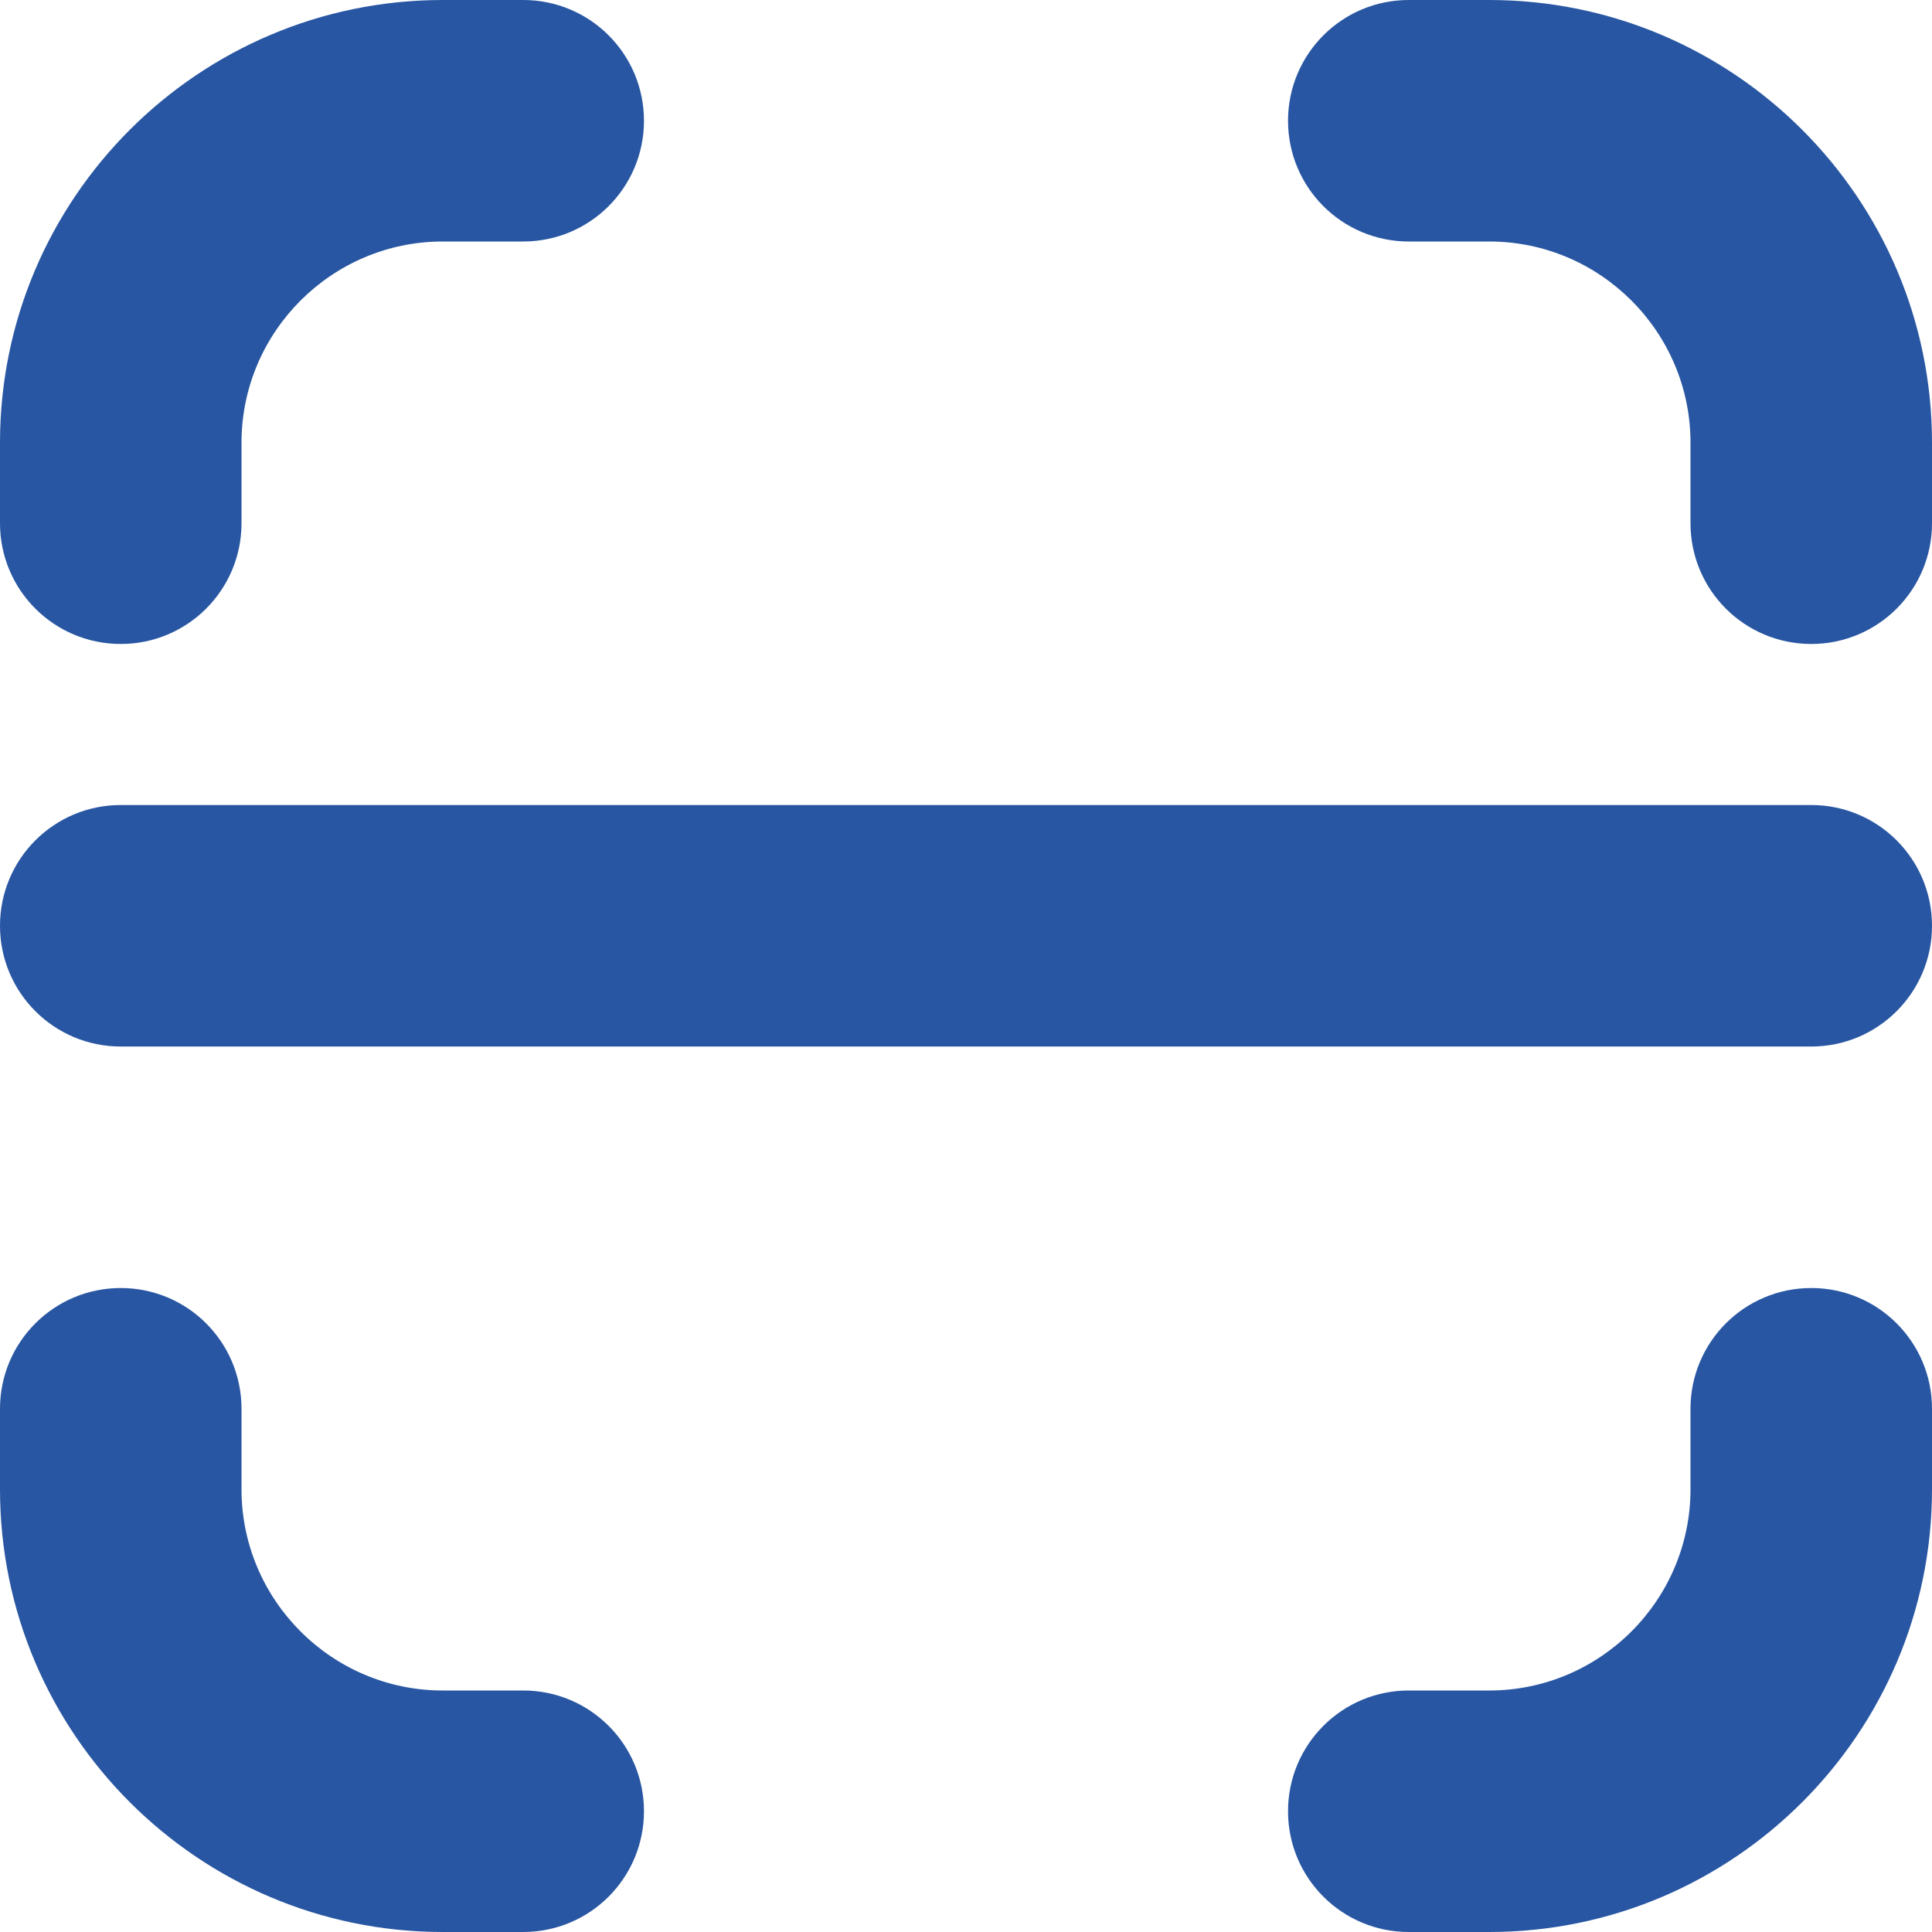 <svg width="22" height="22" viewBox="0 0 22 22" fill="none" xmlns="http://www.w3.org/2000/svg">
<g clip-path="url(#clip0_5030_4335)">
<path d="M22 10.542C22 11.302 21.385 11.917 20.625 11.917H1.375C0.615 11.917 0 11.302 0 10.542C0 9.782 0.615 9.167 1.375 9.167H20.625C21.385 9.167 22 9.782 22 10.542ZM1.375 7.333C2.135 7.333 2.75 6.718 2.75 5.958V5.042C2.75 3.779 3.779 2.75 5.042 2.75H5.958C6.718 2.75 7.333 2.135 7.333 1.375C7.333 0.615 6.718 0 5.958 0H5.042C2.261 0 0 2.261 0 5.042V5.958C0 6.718 0.615 7.333 1.375 7.333ZM5.958 19.25H5.042C3.779 19.25 2.75 18.221 2.75 16.958V16.042C2.75 15.282 2.135 14.667 1.375 14.667C0.615 14.667 0 15.282 0 16.042V16.958C0 19.739 2.261 22 5.042 22H5.958C6.718 22 7.333 21.385 7.333 20.625C7.333 19.865 6.718 19.25 5.958 19.25ZM20.625 14.667C19.865 14.667 19.25 15.282 19.25 16.042V16.958C19.25 18.221 18.221 19.25 16.958 19.25H16.042C15.282 19.25 14.667 19.865 14.667 20.625C14.667 21.385 15.282 22 16.042 22H16.958C19.739 22 22 19.739 22 16.958V16.042C22 15.282 21.385 14.667 20.625 14.667ZM16.958 0H16.042C15.282 0 14.667 0.615 14.667 1.375C14.667 2.135 15.282 2.75 16.042 2.75H16.958C18.221 2.75 19.25 3.779 19.25 5.042V5.958C19.25 6.718 19.865 7.333 20.625 7.333C21.385 7.333 22 6.718 22 5.958V5.042C22 2.261 19.739 0 16.958 0Z" fill="#2856A2"/>
</g>
<defs>
<clipPath id="clip0_5030_4335">
<rect width="22" height="22" fill="white"/>
</clipPath>
</defs>
</svg>

